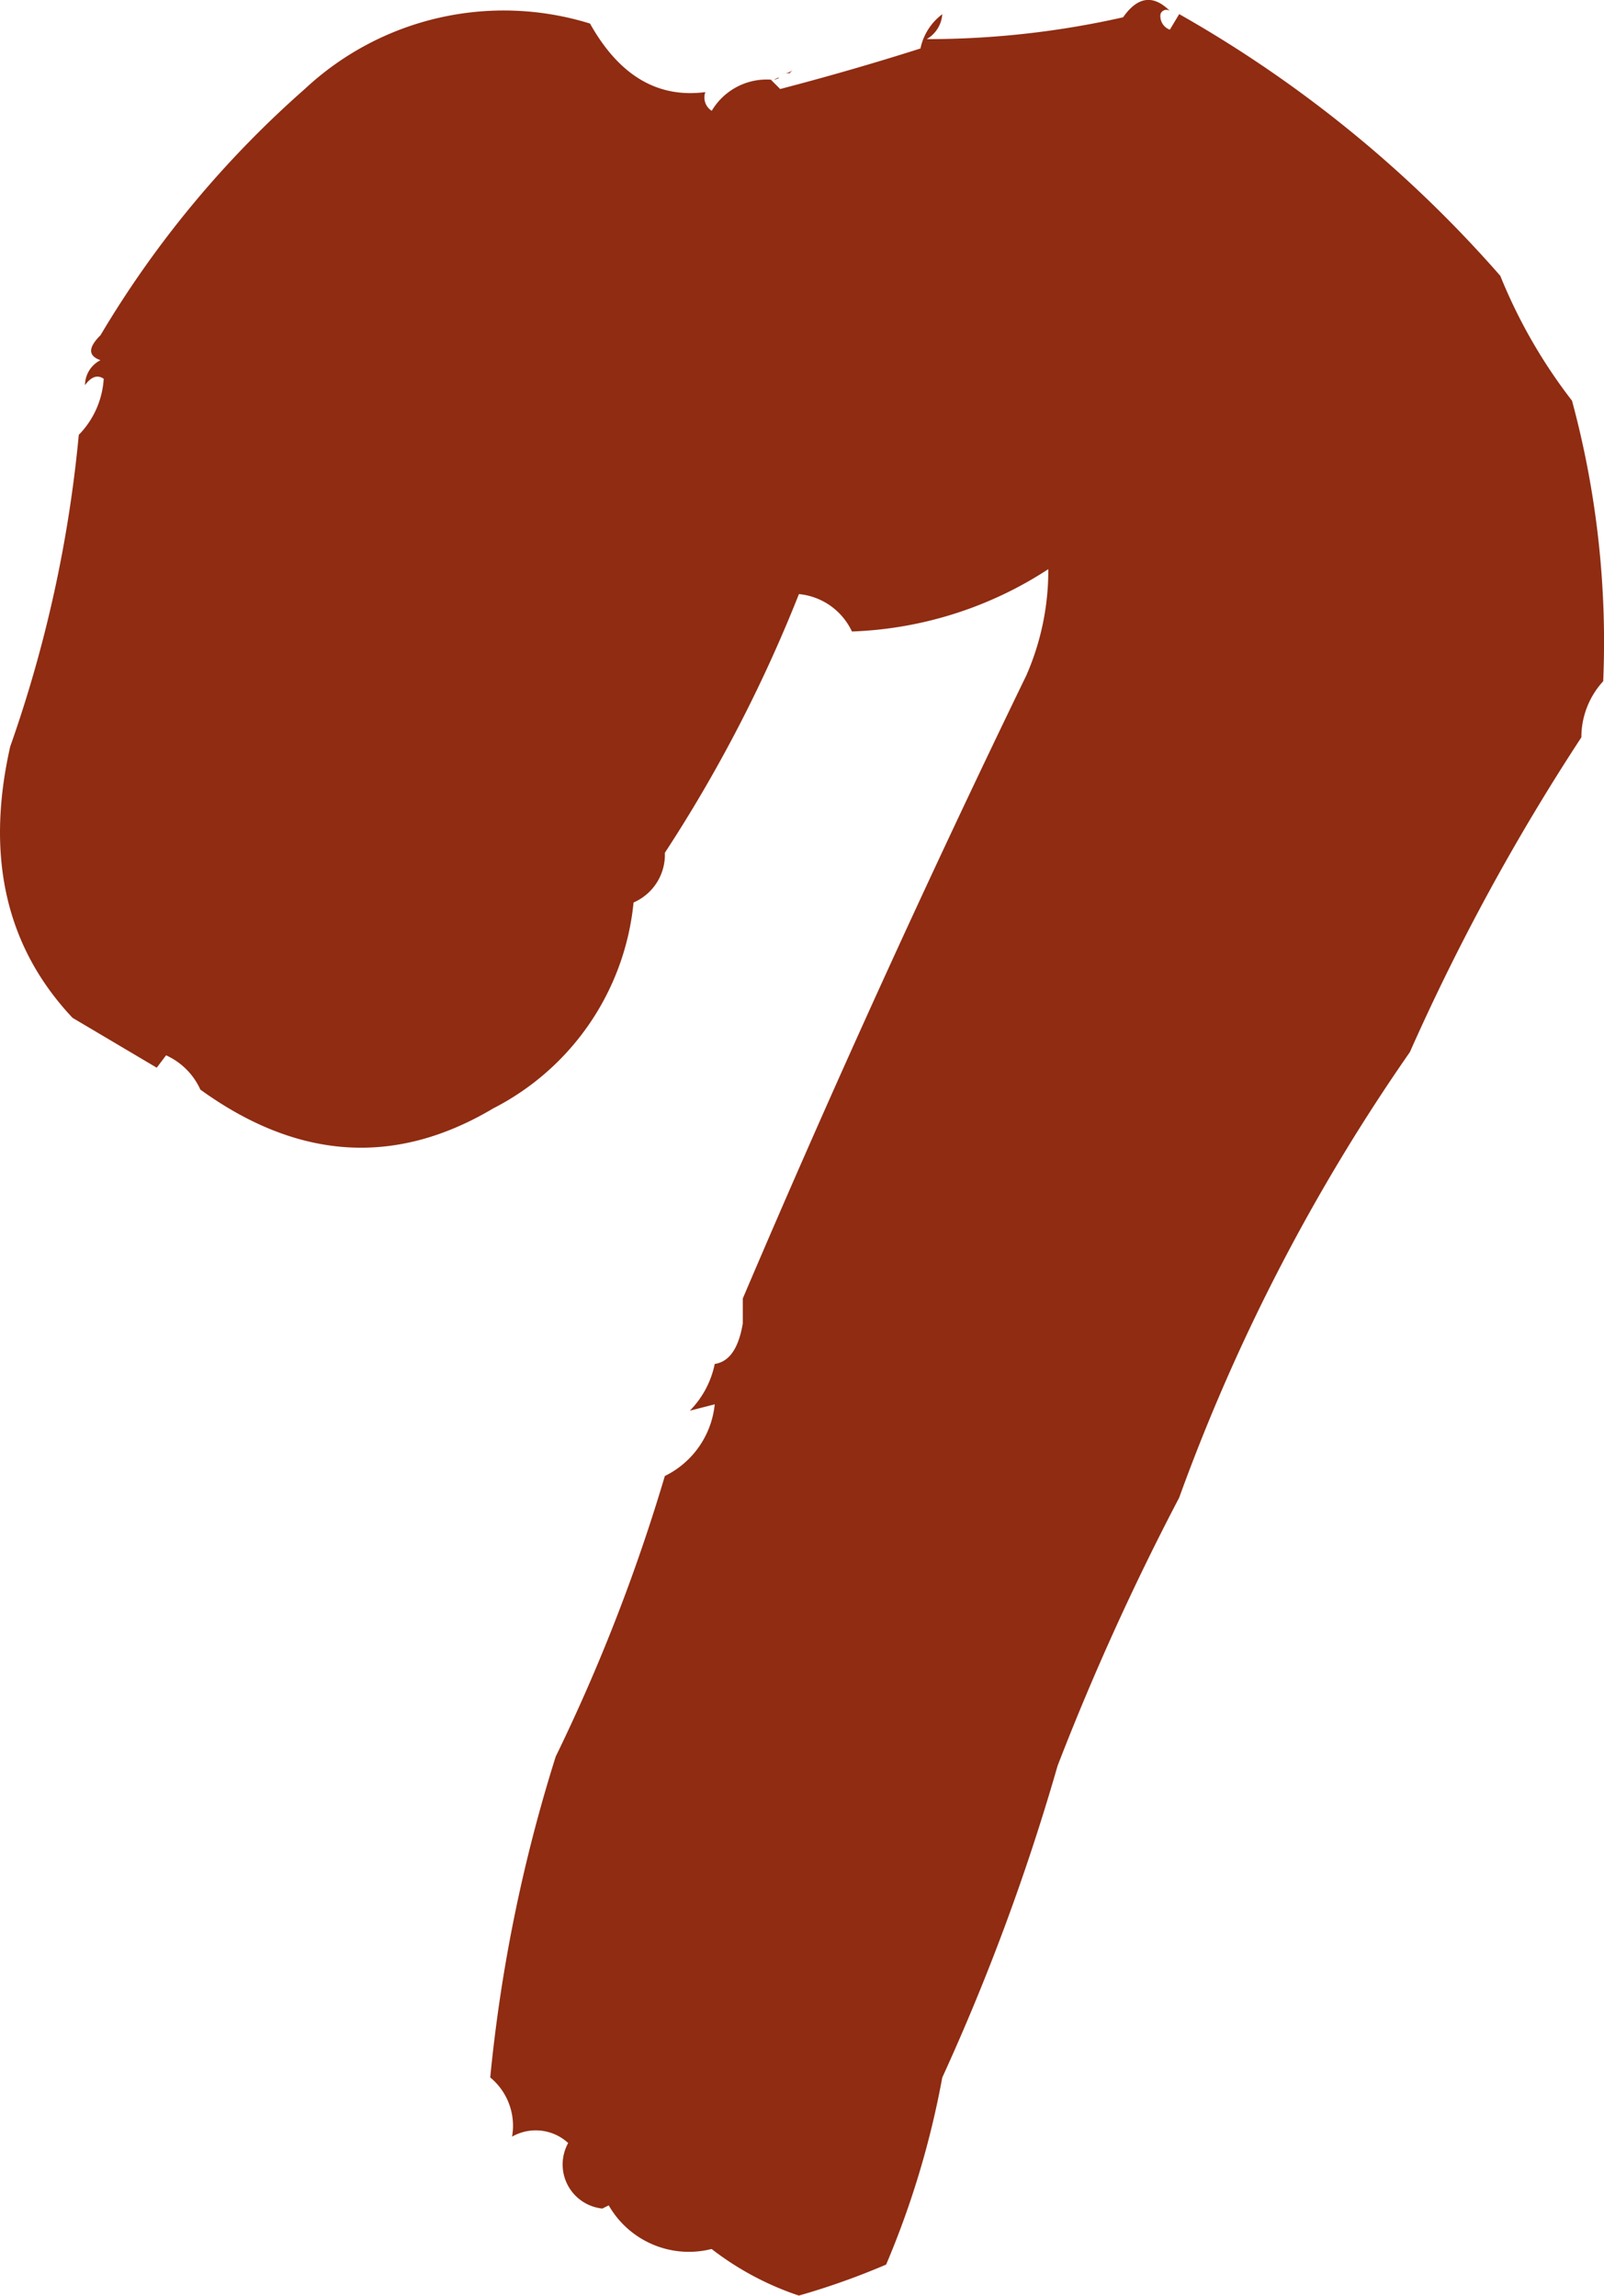 <svg xmlns="http://www.w3.org/2000/svg" width="50.25" height="71.929" viewBox="0 0 50.25 71.929"><path d="M-19.238-38.672l-2.637-1.562q-3.125-3.32-1.953-8.5A40.847,40.847,0,0,0-21.68-58.5a2.75,2.75,0,0,0,.781-1.758q-.293-.2-.586.2A.883.883,0,0,1-21-60.84q-.586-.2,0-.781a32.061,32.061,0,0,1,6.4-7.715,9.129,9.129,0,0,1,8.936-2.051q1.367,2.441,3.613,2.148a.494.494,0,0,0,.2.586A2,2,0,0,1,0-69.629l.293.293q2.246-.586,4.395-1.27a1.8,1.8,0,0,1,.684-1.074.981.981,0,0,1-.488.781,27.846,27.846,0,0,0,6.152-.684q.684-.977,1.465-.2a.193.193,0,0,0-.293.1.451.451,0,0,0,.293.488l.293-.488a38.684,38.684,0,0,1,10.059,8.2A16.5,16.5,0,0,0,25.1-59.57a28.943,28.943,0,0,1,.977,8.789,2.6,2.6,0,0,0-.684,1.758A69.263,69.263,0,0,0,20.02-39.16,60.415,60.415,0,0,0,12.793-25.2a81,81,0,0,0-3.809,8.4A69.9,69.9,0,0,1,5.371-7.031,27.859,27.859,0,0,1,3.613-1.172,22.937,22.937,0,0,1,.879-.2,9.27,9.27,0,0,1-1.855-1.66,2.894,2.894,0,0,1-5.078-3.027l-.2.1A1.388,1.388,0,0,1-6.348-4.98a1.5,1.5,0,0,0-1.758-.2,1.964,1.964,0,0,0-.684-1.855A49.281,49.281,0,0,1-6.738-17.09,57.2,57.2,0,0,0-3.32-25.879a2.814,2.814,0,0,0,1.563-2.246l-.781.2a2.915,2.915,0,0,0,.781-1.465q.684-.1.879-1.27v-.781q4.2-9.863,8.887-19.531a8.193,8.193,0,0,0,.684-3.32,12.026,12.026,0,0,1-6.152,1.953,2.045,2.045,0,0,0-1.66-1.172,45.322,45.322,0,0,1-4.2,8.105A1.633,1.633,0,0,1-4.3-43.848,8.137,8.137,0,0,1-8.691-37.4q-4.59,2.734-9.18-.586a2.154,2.154,0,0,0-1.074-1.074ZM.1-69.629H0a.386.386,0,0,0,.244-.049Q.293-69.727.1-69.629Zm.488-.2h-.2a.4.4,0,0,0,.293-.1Z" transform="translate(24.148 72.125)" fill="#8f2c12"/></svg>
